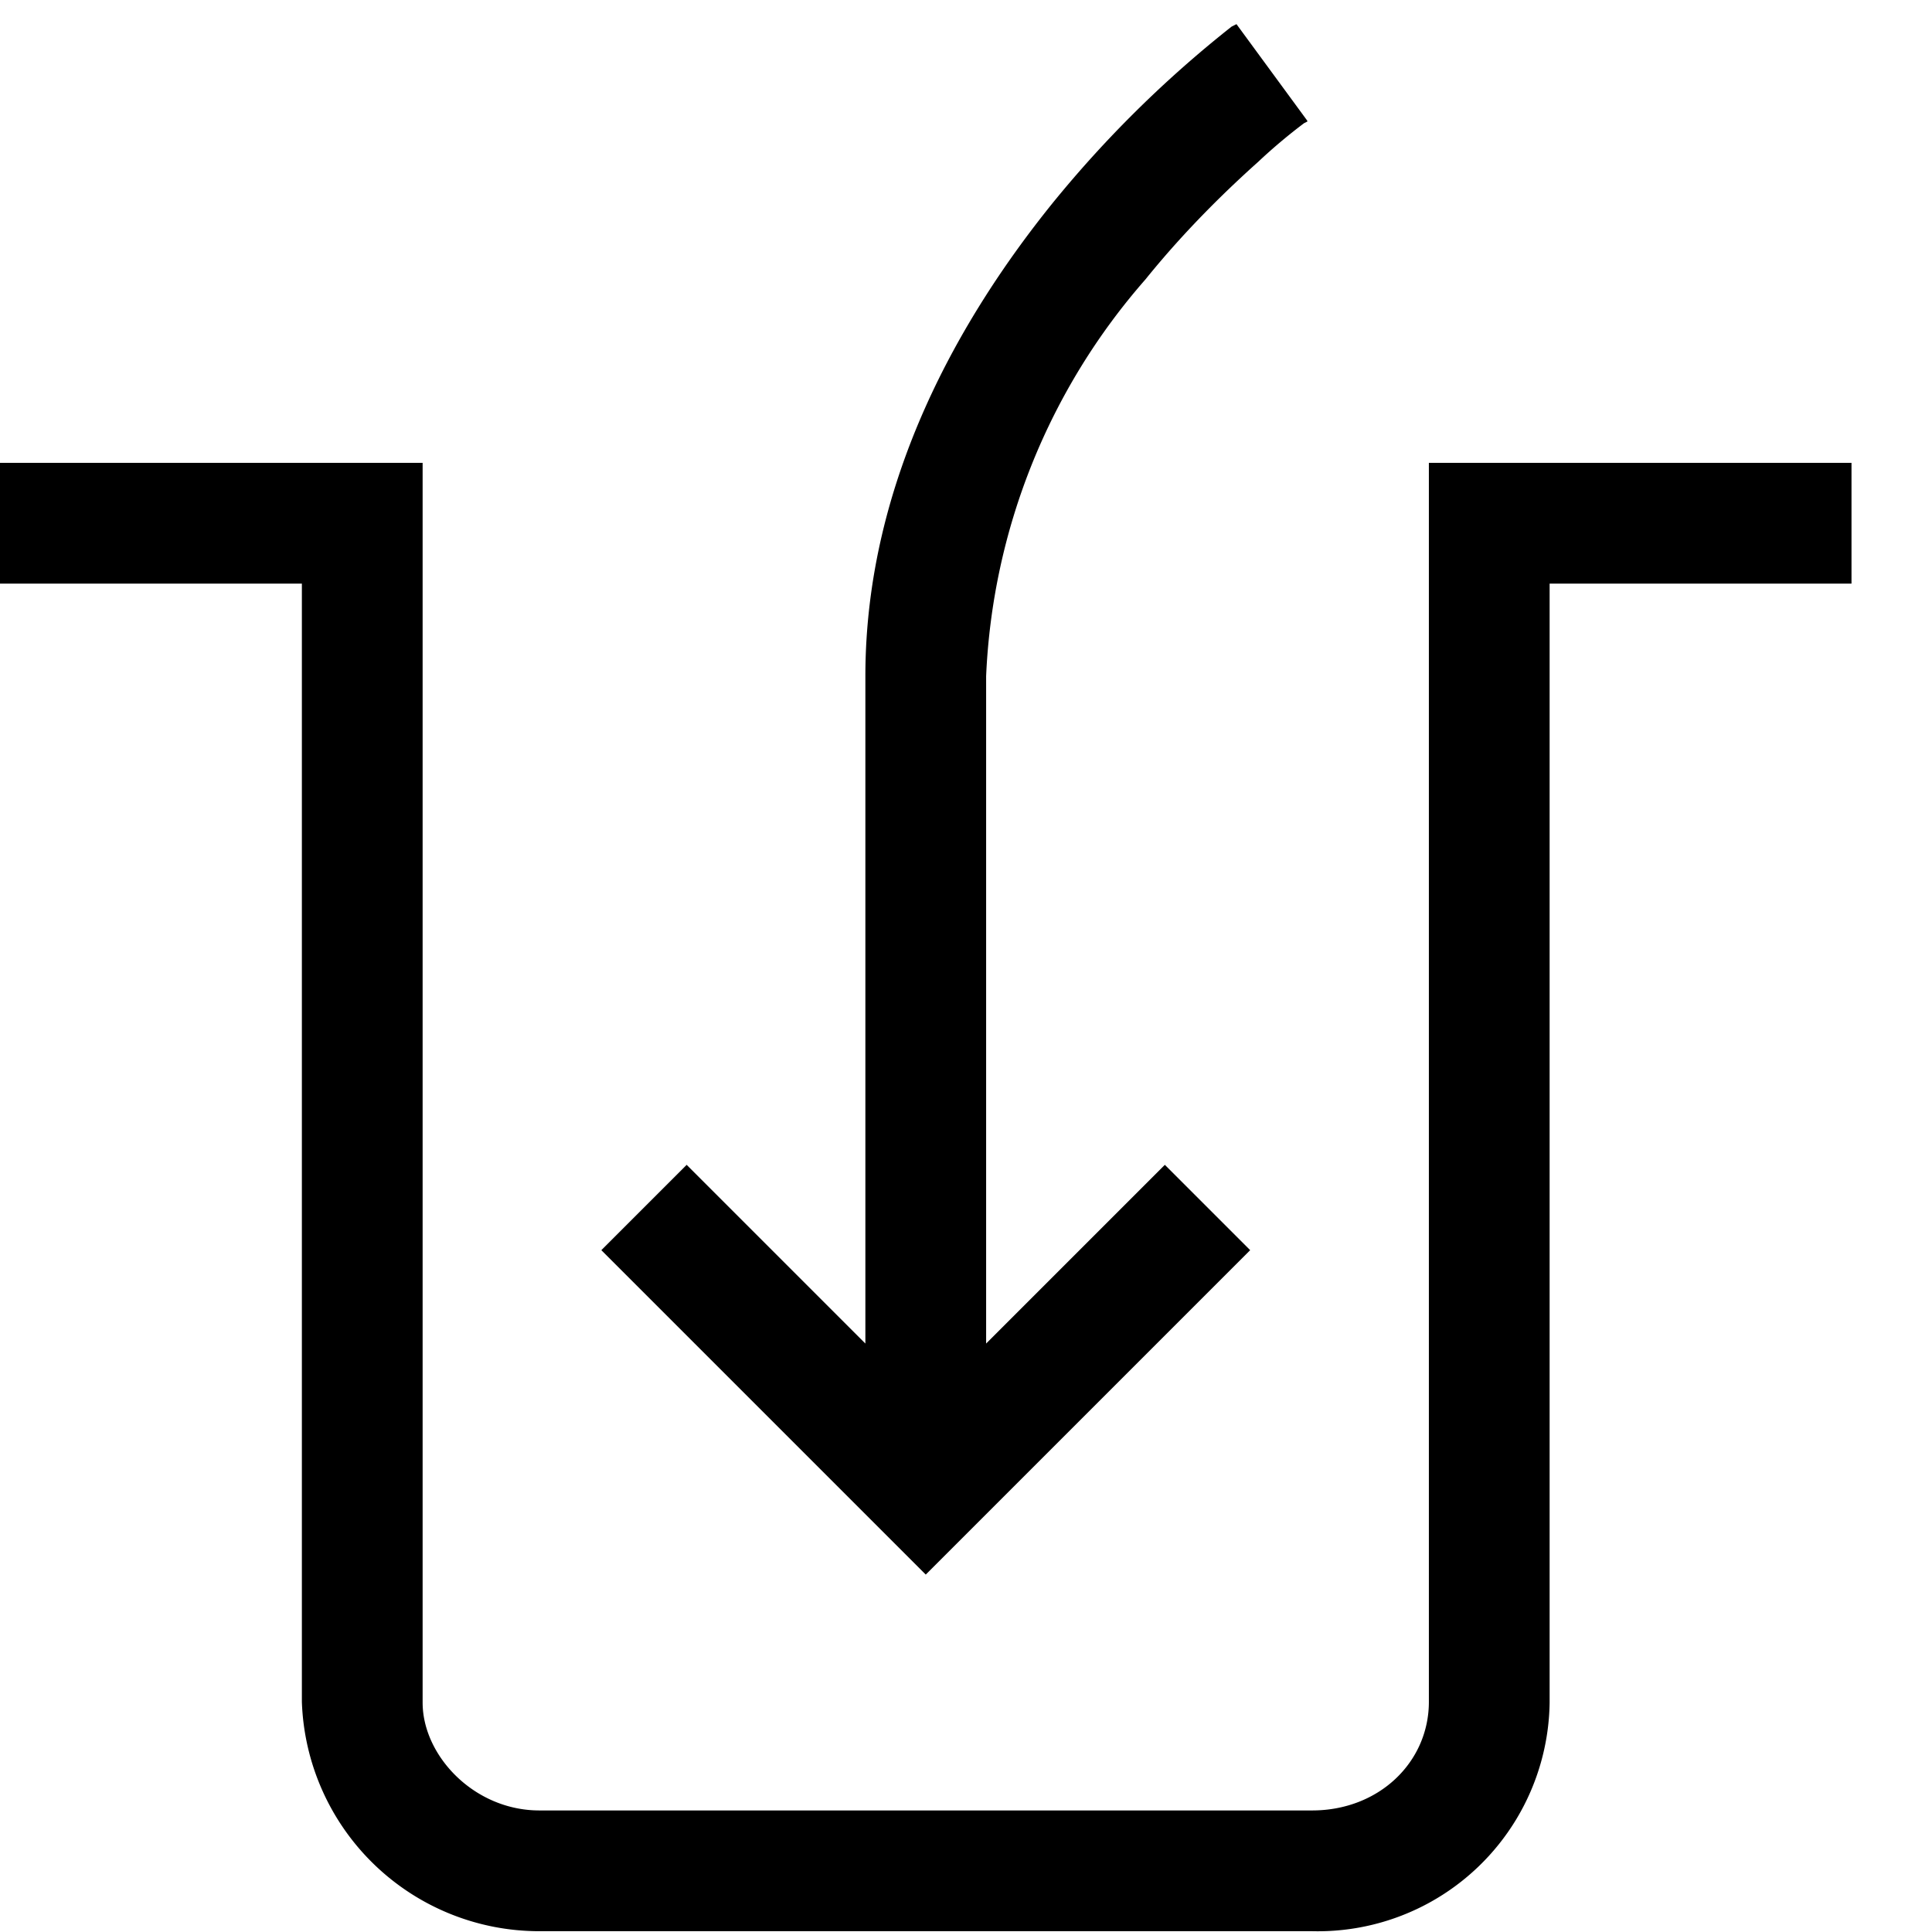 <svg width="24" height="24" fill="none" xmlns="http://www.w3.org/2000/svg"><path fill="currentColor" d="M14.23 3.47a8 8 0 0 0-1.98 4.93v8.29l2.22-2.22 1.06 1.06-4.03 4.03-4.03-4.03 1.06-1.06 2.22 2.22V8.4c0-2.44 1.2-4.48 2.32-5.87A14.2 14.2 0 0 1 15.3.33l.04-.02.02-.01.44.6.44.6v.01l-.04.02a6.8 6.8 0 0 0-.57.48c-.38.34-.9.84-1.4 1.46ZM0 5.75h5.25v15.4c0 .66.64 1.34 1.45 1.34h9.6c.83 0 1.45-.6 1.45-1.35V5.75H23v1.5h-3.75v13.9a2.88 2.88 0 0 1-2.95 2.84H6.7a2.95 2.95 0 0 1-2.95-2.85V7.25H0v-1.5Z"/></svg>